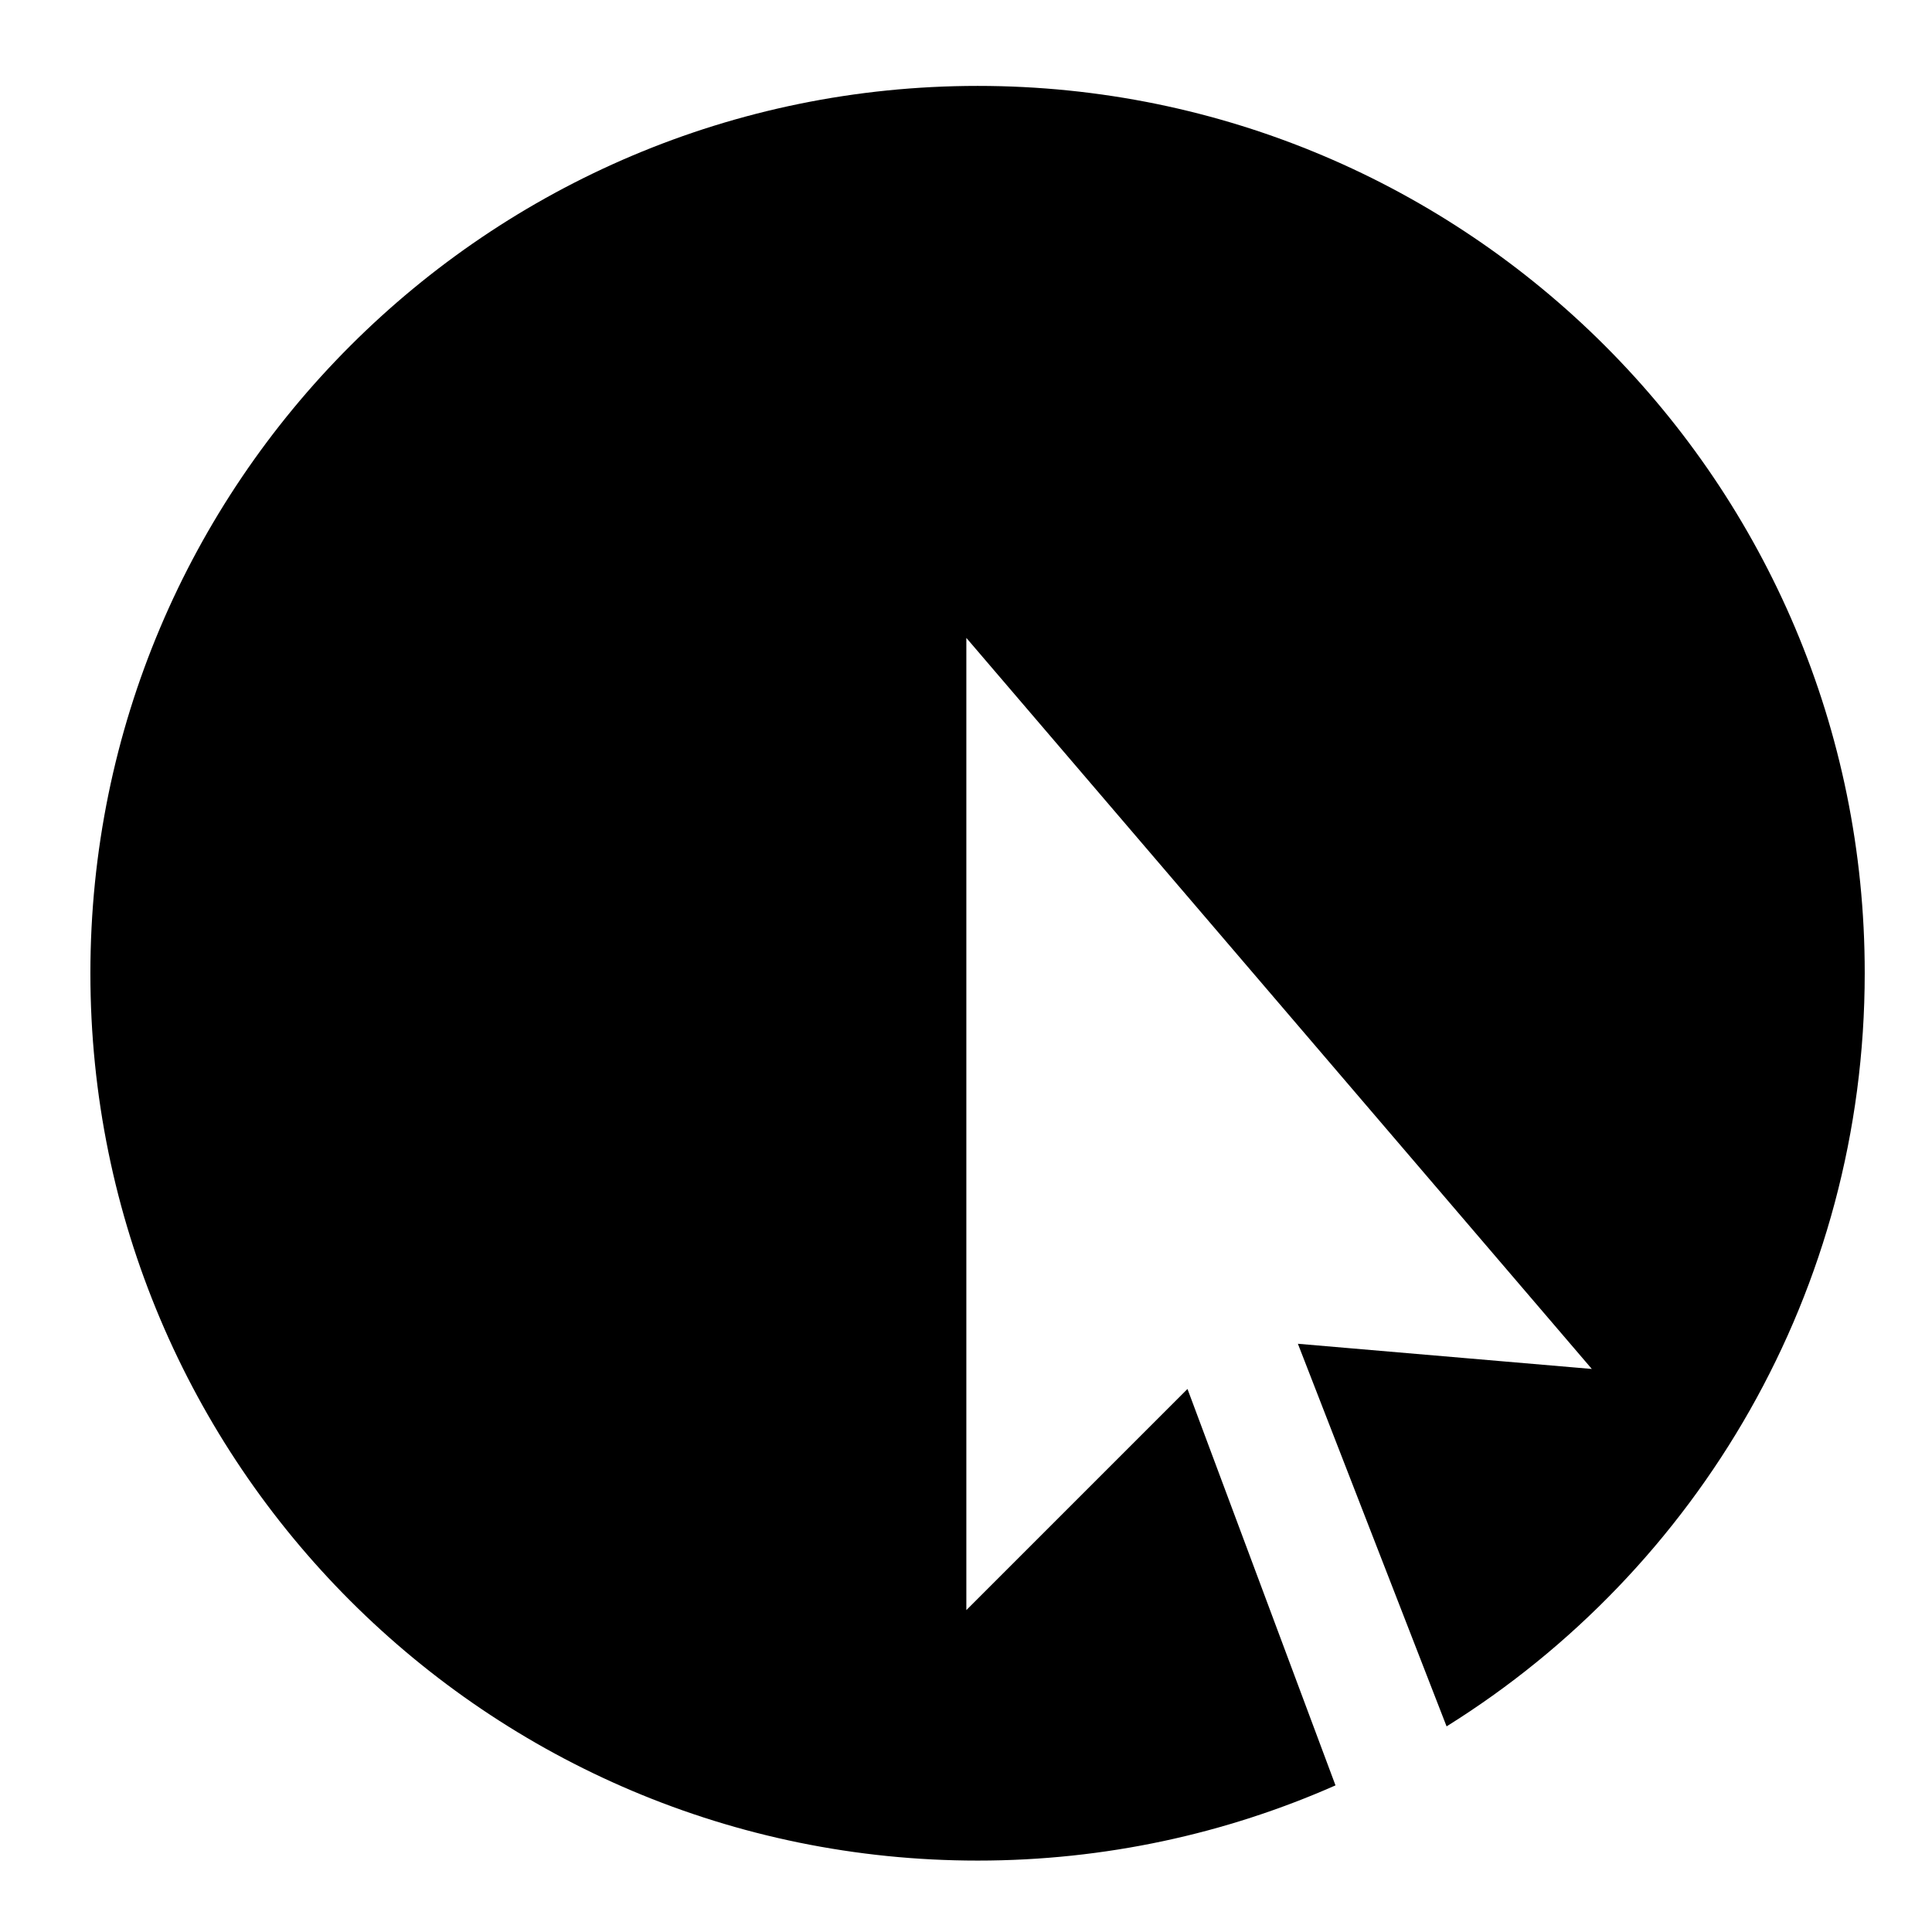 <?xml version="1.0" encoding="utf-8"?>
<!-- Generator: Adobe Illustrator 23.0.1, SVG Export Plug-In . SVG Version: 6.00 Build 0)  -->
<svg version="1.1" xmlns="http://www.w3.org/2000/svg" xmlns:xlink="http://www.w3.org/1999/xlink" x="0px" y="0px"
	 viewBox="0 0 56 56" enable-background="new 0 0 56 56" xml:space="preserve">
<g id="Layer_1">
</g>
<g id="Layer_2">
</g>
<g id="Layer_3">
</g>
<g id="Layer_4">
</g>
<g id="Layer_5">
	<g>
		<defs>
			<rect id="SVGID_1_" x="-386.29" y="1" width="33.11" height="54.43"/>
		</defs>
		<clipPath id="SVGID_2_">
			<use xlink:href="#SVGID_1_"  overflow="visible"/>
		</clipPath>
		<g clip-path="url(#SVGID_2_)">
			<defs>
				<rect id="SVGID_3_" x="-715.34" y="-362.52" width="1280" height="1024"/>
			</defs>
			<clipPath id="SVGID_4_">
				<use xlink:href="#SVGID_3_"  overflow="visible"/>
			</clipPath>
		</g>
	</g>
</g>
<g id="Layer_6">
</g>
<g id="Layer_7">
</g>
<g id="Layer_8">
</g>
<g id="Layer_9">
	<g>
		<defs>
			<path id="SVGID_11_" d="M-422.39,212.11l-4-4c-0.55-0.55-1.15-0.81-1.85-0.81c-0.6,0-1.14,0.24-1.61,0.7l-3.2,3.14l-12.77,12.77
				c-0.24,0.28-0.36,0.52-0.39,0.65l-2.14,7.57c-0.04,0.16-0.08,0.31-0.08,0.47c0,0.65,0.62,1.33,1.43,1.33
				c0.18,0,0.31-0.02,0.41-0.05l7.52-2.18c0.25-0.07,0.47-0.16,0.62-0.31l12.85-12.82l3.14-3.15c0.42-0.41,0.65-0.93,0.73-1.56
				C-421.71,213.15-421.95,212.55-422.39,212.11z M-440.18,229.09l-4.73,1.33l1.38-4.73l11.5-11.5l3.4,3.36L-440.18,229.09z
				 M-426.6,215.52l-3.41-3.36l1.82-1.82l3.36,3.36L-426.6,215.52z"/>
		</defs>
		<clipPath id="SVGID_6_">
			<use xlink:href="#SVGID_11_"  overflow="visible"/>
		</clipPath>
		<g clip-path="url(#SVGID_6_)">
			<defs>
				<rect id="SVGID_13_" x="-636.14" y="-402.71" width="1251.76" height="1001.41"/>
			</defs>
			<clipPath id="SVGID_8_">
				<use xlink:href="#SVGID_13_"  overflow="visible"/>
			</clipPath>
		</g>
	</g>
	<g>
		<defs>
			<path id="SVGID_15_" d="M-442.05,205.81h-22.37c-0.81,0-1.43,0.62-1.43,1.43c0,0.81,0.62,1.46,1.43,1.46h22.37
				c0.81,0,1.43-0.65,1.43-1.46C-440.62,206.44-441.24,205.81-442.05,205.81"/>
		</defs>
		<clipPath id="SVGID_10_">
			<use xlink:href="#SVGID_15_"  overflow="visible"/>
		</clipPath>
		<g clip-path="url(#SVGID_10_)">
			<defs>
				<rect id="SVGID_17_" x="-636.14" y="-402.71" width="1251.76" height="1001.41"/>
			</defs>
			<clipPath id="SVGID_12_">
				<use xlink:href="#SVGID_17_"  overflow="visible"/>
			</clipPath>
		</g>
	</g>
	<g>
		<defs>
			<path id="SVGID_19_" d="M-440.62,213.69c0-0.81-0.62-1.43-1.43-1.43h-22.37c-0.81,0-1.43,0.62-1.43,1.43
				c0,0.8,0.62,1.45,1.43,1.45h22.37C-441.24,215.15-440.62,214.5-440.62,213.69"/>
		</defs>
		<clipPath id="SVGID_14_">
			<use xlink:href="#SVGID_19_"  overflow="visible"/>
		</clipPath>
		<g clip-path="url(#SVGID_14_)">
			<defs>
				<rect id="SVGID_21_" x="-636.14" y="-402.71" width="1251.76" height="1001.41"/>
			</defs>
			<clipPath id="SVGID_16_">
				<use xlink:href="#SVGID_21_"  overflow="visible"/>
			</clipPath>
		</g>
	</g>
	<g>
		<defs>
			<path id="SVGID_23_" d="M-454.04,218.66h-10.38c-0.81,0-1.43,0.63-1.43,1.43c0,0.81,0.62,1.43,1.43,1.43h10.38
				c0.81,0,1.46-0.62,1.46-1.43C-452.58,219.29-453.23,218.66-454.04,218.66"/>
		</defs>
		<clipPath id="SVGID_18_">
			<use xlink:href="#SVGID_23_"  overflow="visible"/>
		</clipPath>
		<g clip-path="url(#SVGID_18_)">
			<defs>
				<rect id="SVGID_25_" x="-636.14" y="-402.71" width="1251.76" height="1001.41"/>
			</defs>
			<clipPath id="SVGID_20_">
				<use xlink:href="#SVGID_25_"  overflow="visible"/>
			</clipPath>
		</g>
	</g>
	<g>
		<defs>
			<rect id="SVGID_27_" x="-470.82" y="180.8" width="35.22" height="53.13"/>
		</defs>
		<clipPath id="SVGID_22_">
			<use xlink:href="#SVGID_27_"  overflow="visible"/>
		</clipPath>
		<g clip-path="url(#SVGID_22_)">
			<defs>
				<rect id="SVGID_29_" x="-636.14" y="-402.71" width="1251.76" height="1001.41"/>
			</defs>
			<clipPath id="SVGID_24_">
				<use xlink:href="#SVGID_29_"  overflow="visible"/>
			</clipPath>
		</g>
	</g>
</g>
<g id="Layer_10">
</g>
<g id="Layer_11">
</g>
<g id="Layer_12">
</g>
<g id="Layer_13">
</g>
<g id="Layer_14">
</g>
<g id="Layer_15">
</g>
<g id="Layer_16">
</g>
<g id="Layer_17">
</g>
<g id="Layer_18">
</g>
<g id="Layer_19">
</g>
<g id="Layer_20">
</g>
<g id="Layer_21">
	<path d="M28.34,2.49c-14.2,0-25.72,11.51-25.72,25.72s11.51,25.72,25.72,25.72c3.69,0,7.2-0.78,10.37-2.18l-4.29-11.49l-6.41,6.41
		V18.49l18.13,21.19l-8.52-0.73l4.31,11.09c7.28-4.54,12.12-12.62,12.12-21.83C54.06,14.01,42.54,2.49,28.34,2.49z"/>
</g>
<g id="Layer_22">
</g>
</svg>
